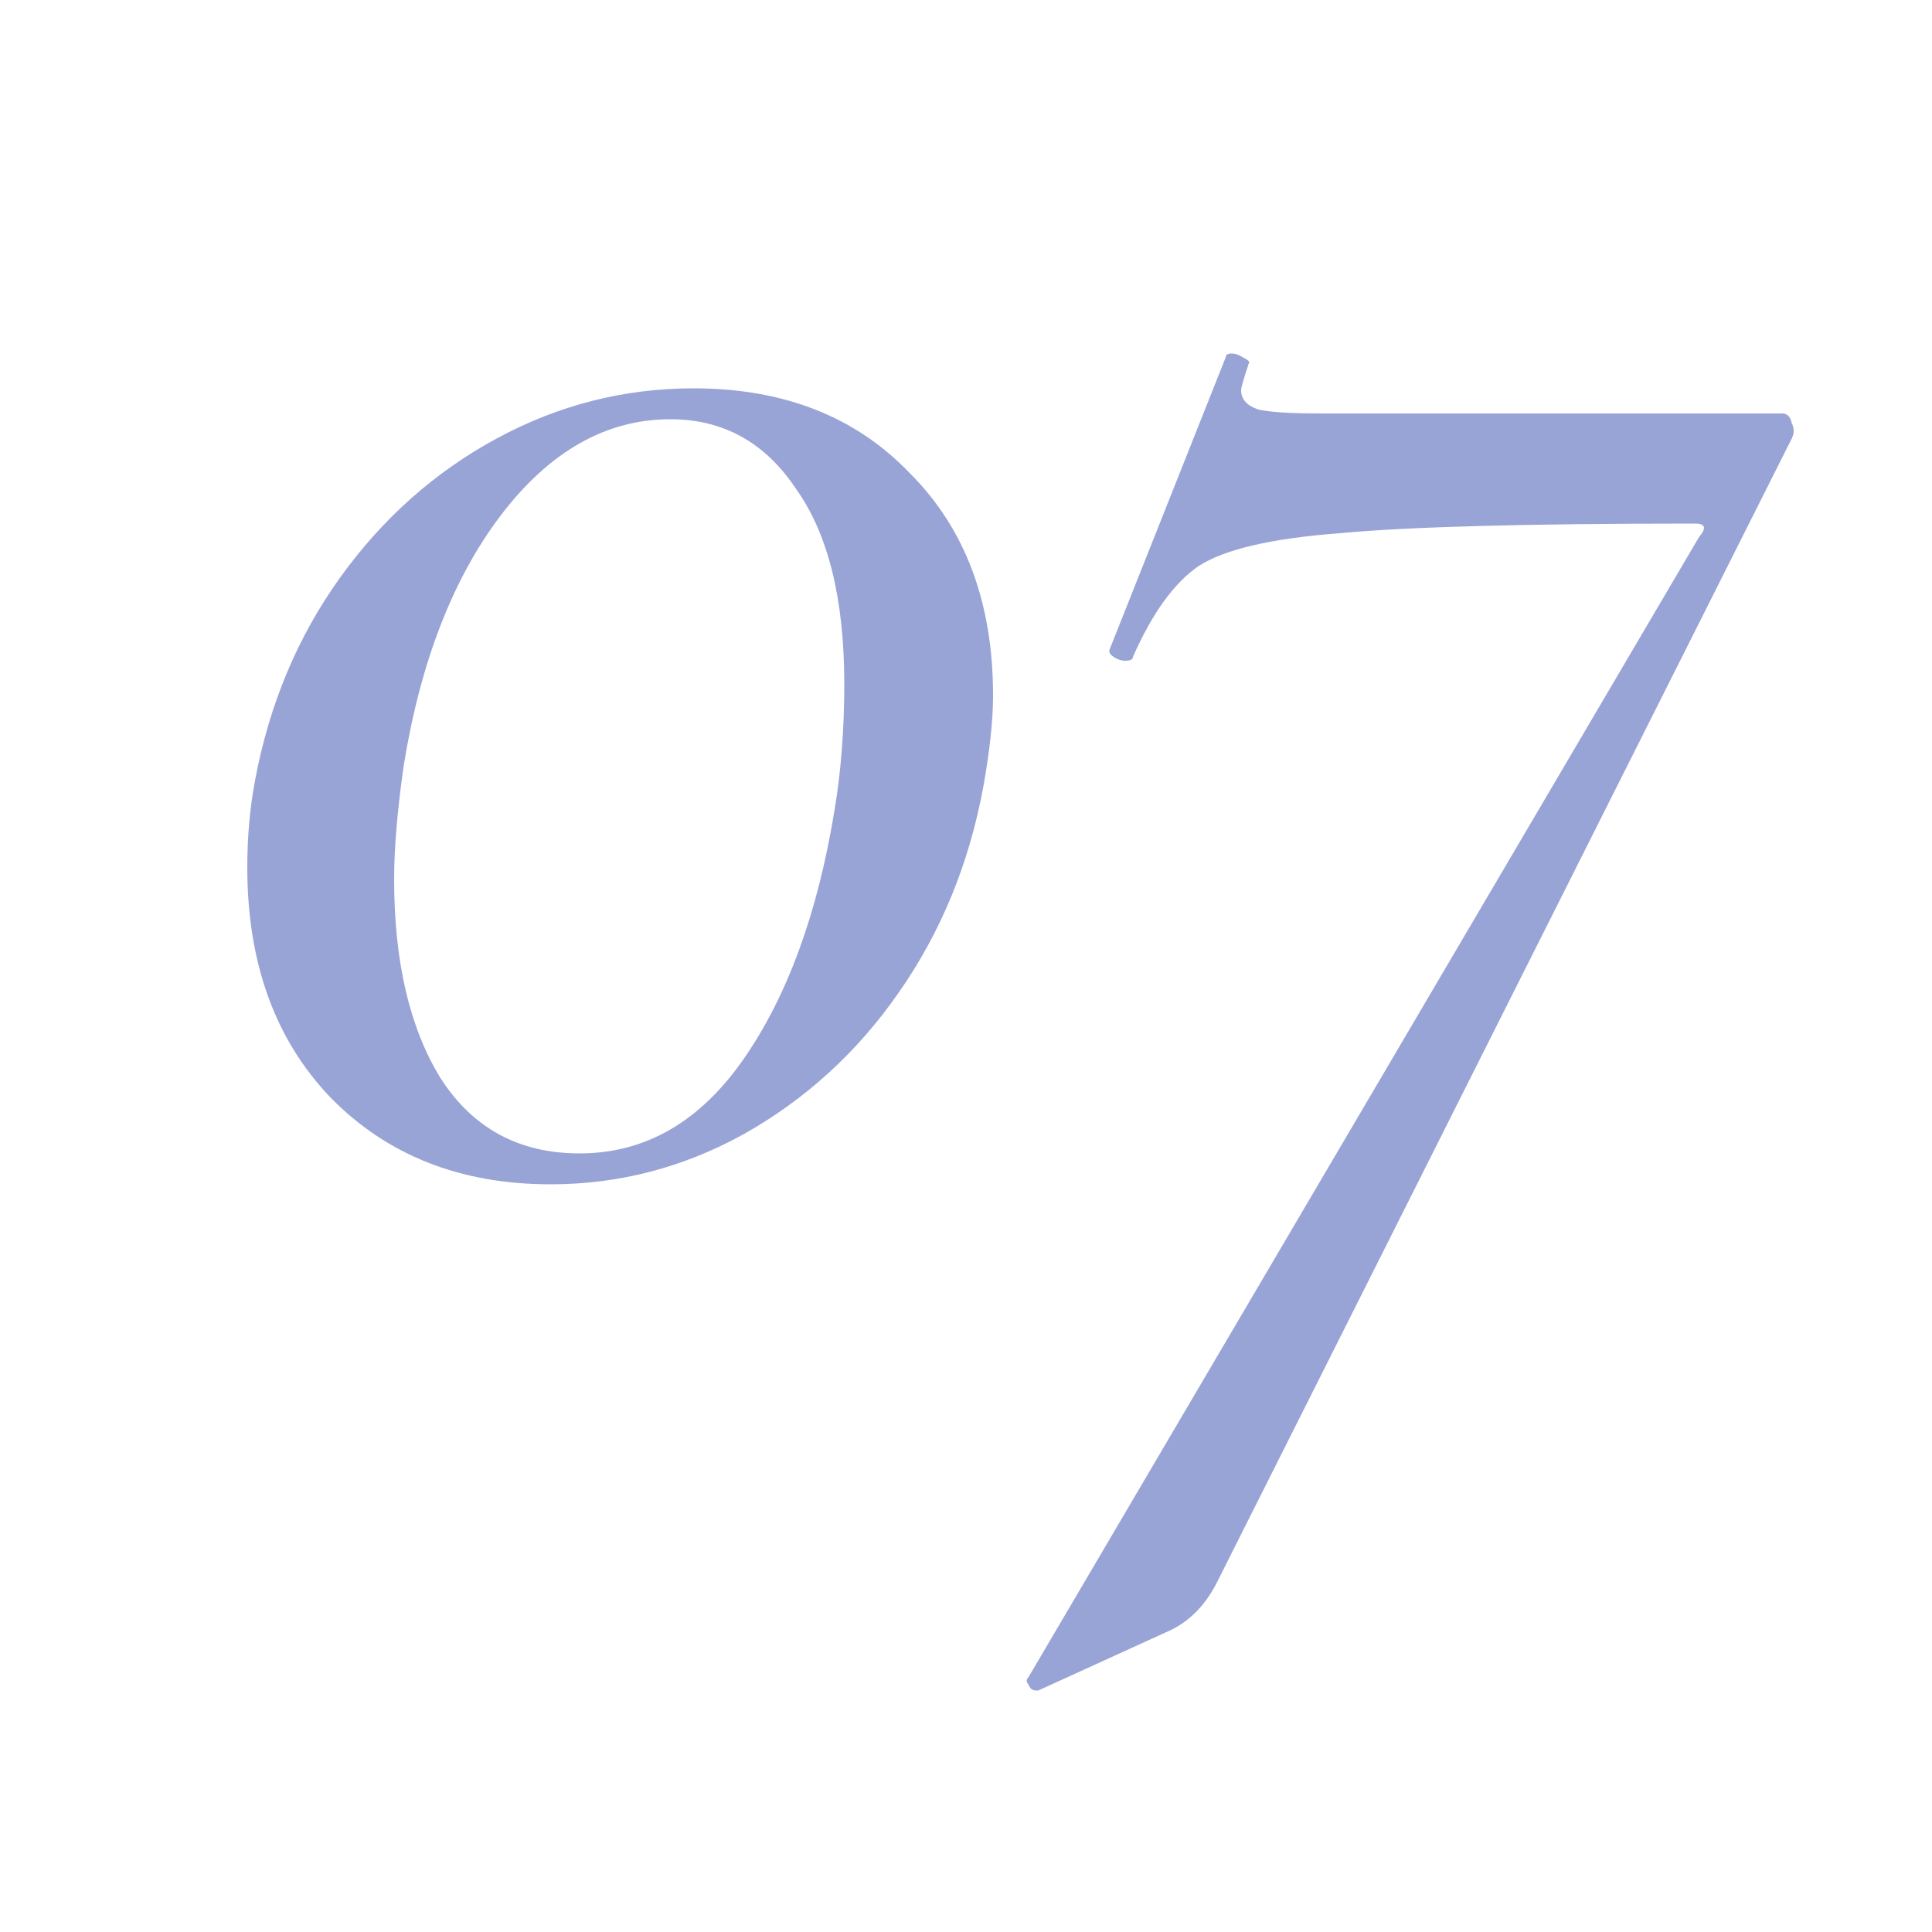 <svg width="50" height="50" viewBox="0 0 50 50" fill="none" xmlns="http://www.w3.org/2000/svg">
<g clip-path="url(#clip0_166_485)">
<path d="M14.25 30.65C11.917 30.65 10.017 29.9 8.55 28.4C7.117 26.9 6.4 24.917 6.4 22.45C6.4 21.65 6.467 20.9 6.6 20.2C6.967 18.233 7.7 16.483 8.8 14.95C9.9 13.417 11.25 12.217 12.85 11.35C14.45 10.483 16.15 10.05 17.95 10.05C20.283 10.05 22.15 10.783 23.55 12.25C24.983 13.683 25.7 15.6 25.7 18C25.7 18.633 25.617 19.417 25.45 20.35C25.083 22.35 24.35 24.133 23.25 25.7C22.183 27.233 20.85 28.45 19.25 29.35C17.683 30.217 16.017 30.65 14.25 30.65ZM15 29.85C16.7 29.85 18.117 29.033 19.25 27.4C20.383 25.767 21.167 23.617 21.6 20.95C21.767 19.95 21.85 18.867 21.85 17.7C21.85 15.5 21.433 13.817 20.6 12.65C19.8 11.45 18.717 10.85 17.35 10.85C15.683 10.85 14.217 11.683 12.95 13.35C11.717 14.983 10.883 17.133 10.45 19.8C10.283 20.967 10.2 21.95 10.2 22.75C10.2 24.883 10.6 26.6 11.4 27.9C12.233 29.2 13.433 29.85 15 29.85ZM26.82 43.75C26.72 43.75 26.654 43.7 26.62 43.6C26.554 43.533 26.554 43.467 26.62 43.4L43.97 13.9C44.17 13.667 44.137 13.55 43.87 13.55C39.504 13.55 36.437 13.633 34.67 13.8C32.904 13.933 31.687 14.217 31.02 14.65C30.387 15.083 29.82 15.867 29.32 17C29.32 17.067 29.254 17.1 29.12 17.1C29.02 17.1 28.92 17.067 28.82 17C28.72 16.933 28.687 16.867 28.72 16.8L31.72 9.25C31.72 9.183 31.77 9.15 31.87 9.15C31.97 9.15 32.07 9.183 32.17 9.25C32.304 9.317 32.354 9.367 32.32 9.4C32.187 9.8 32.12 10.033 32.12 10.1C32.12 10.333 32.27 10.5 32.57 10.6C32.87 10.667 33.404 10.7 34.17 10.7H46.12C46.254 10.7 46.337 10.783 46.37 10.95C46.437 11.083 46.437 11.217 46.37 11.35L31.47 41C31.17 41.567 30.77 41.967 30.27 42.2L26.87 43.75H26.82Z" fill="#99A4D6"/>
</g>
<defs>
<clipPath id="clip0_166_485">
<rect width="50" height="50" fill="white"/>
</clipPath>
</defs>
</svg>
